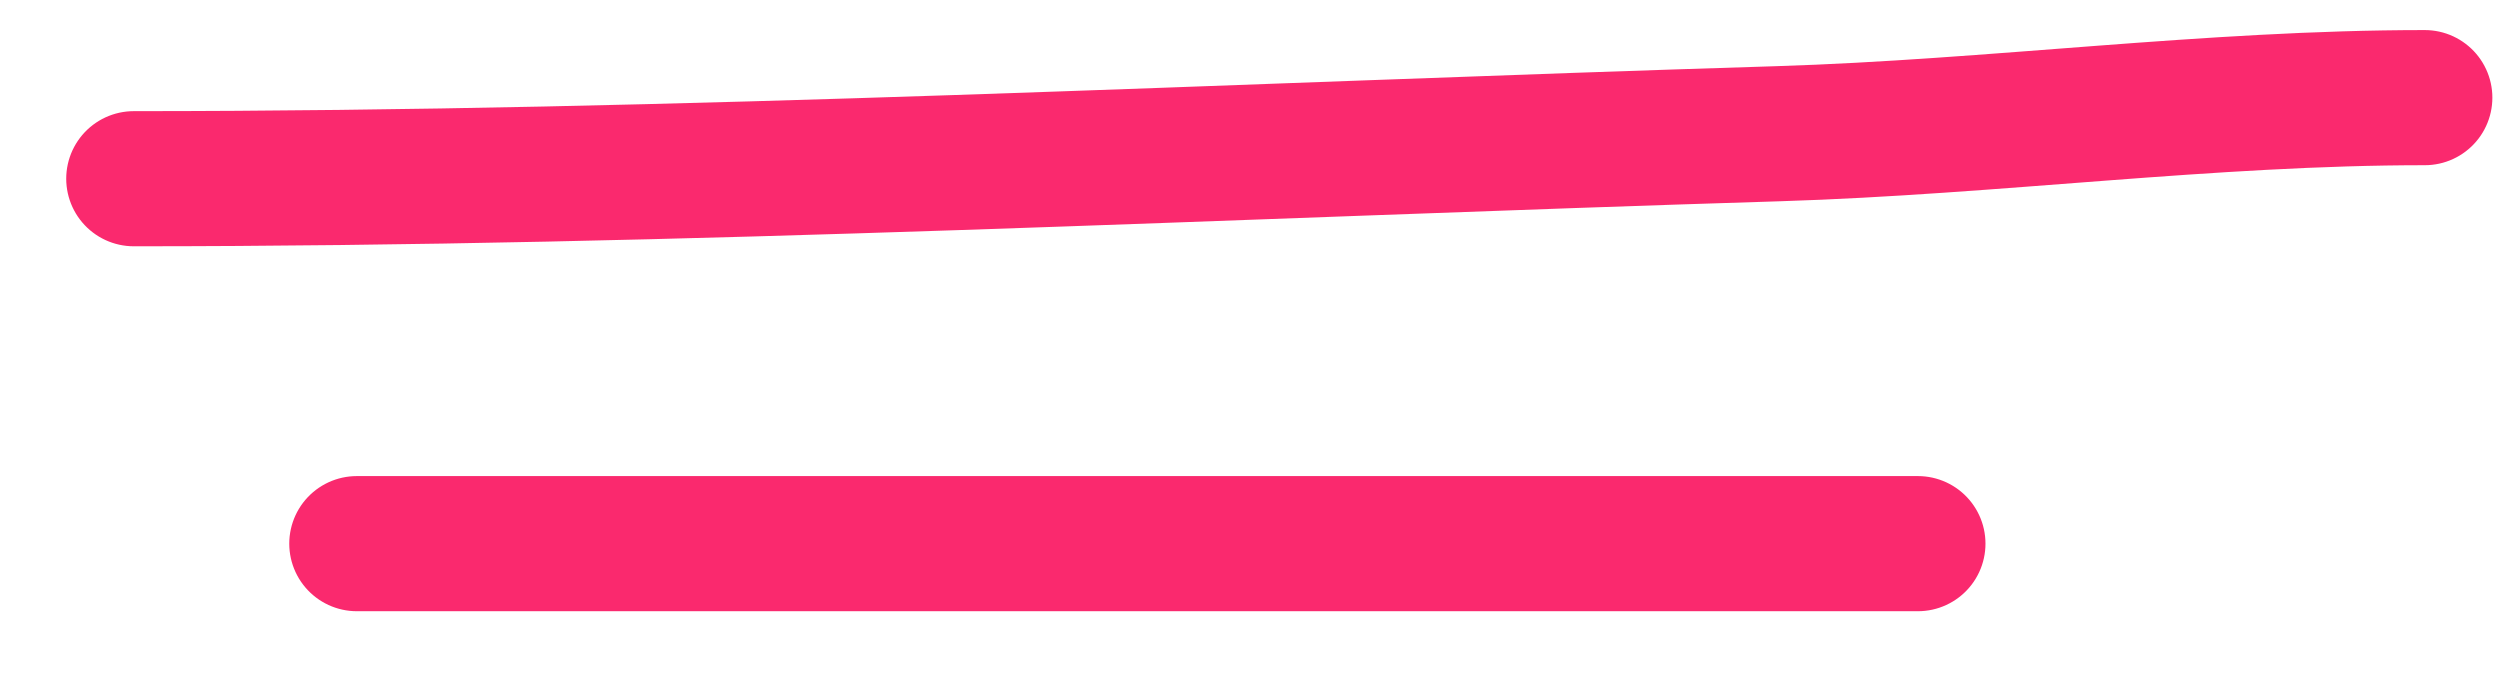 <?xml version="1.0" encoding="UTF-8"?> <svg xmlns="http://www.w3.org/2000/svg" width="37" height="10" viewBox="0 0 37 10" fill="none"> <path d="M1.98 2.645C10.107 2.645 18.198 2.23 26.318 1.979C29.505 1.88 32.709 1.445 35.887 1.445" stroke="#FA296E" stroke-width="2" stroke-linecap="round"></path> <path d="M5.281 8.046H28.385" stroke="#FA296E" stroke-width="2" stroke-linecap="round"></path> </svg> 